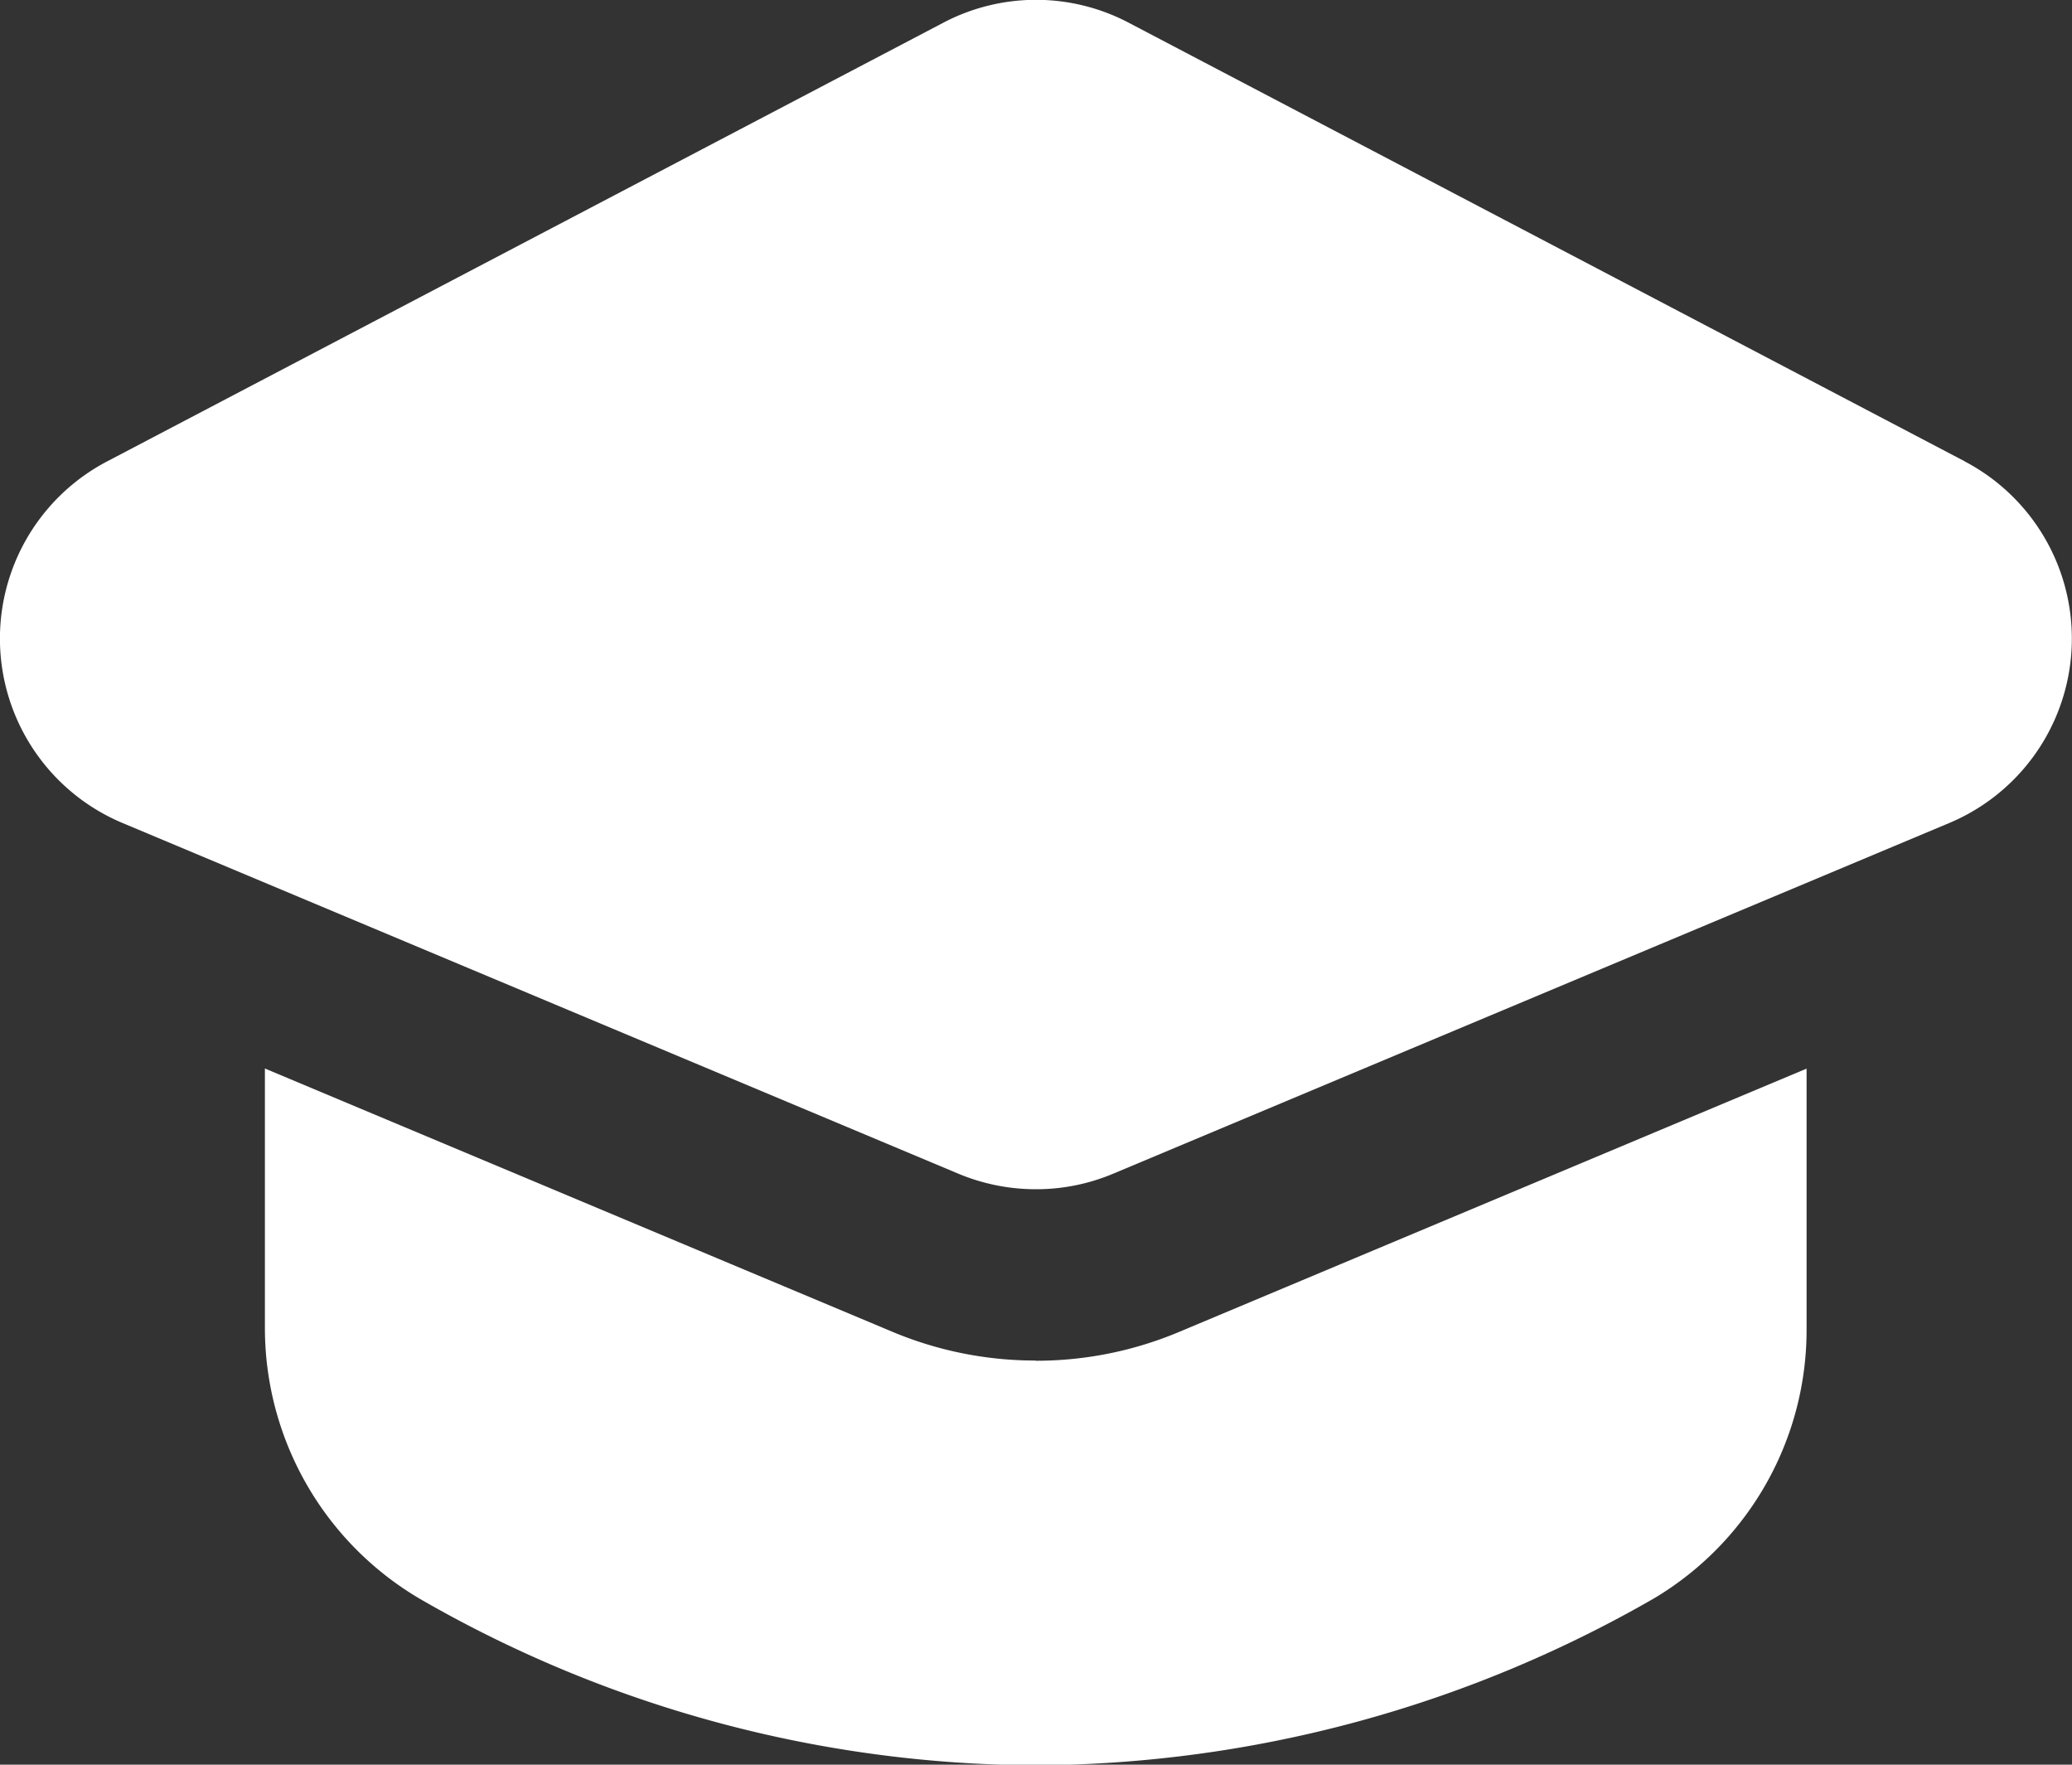 <svg xmlns="http://www.w3.org/2000/svg" width="20" height="17.029"><rect width="100%" height="100%" fill="#333333" stroke="none"/><defs><clipPath id="a"><path fill="#fff" d="M0 0h20v17.029H0z"/></clipPath></defs><g fill="#fff" clip-path="url(#a)"><path d="M18.967 4.453 10.9.222a1.922 1.922 0 0 0-1.8 0L1.033 4.453a1.93 1.93 0 0 0 .15 3.489l8.07 3.385a1.94 1.94 0 0 0 .746.149 1.916 1.916 0 0 0 .746-.15l8.07-3.384a1.93 1.93 0 0 0 .15-3.489"/><path d="M10 13.129a3.565 3.565 0 0 1-1.385-.277l-6.058-2.541v2.5a3.032 3.032 0 0 0 1.507 2.624 11.975 11.975 0 0 0 5.936 1.6 12.067 12.067 0 0 0 5.969-1.613 3.014 3.014 0 0 0 1.469-2.61v-2.5l-6.057 2.541a3.56 3.56 0 0 1-1.386.278"/></g></svg>